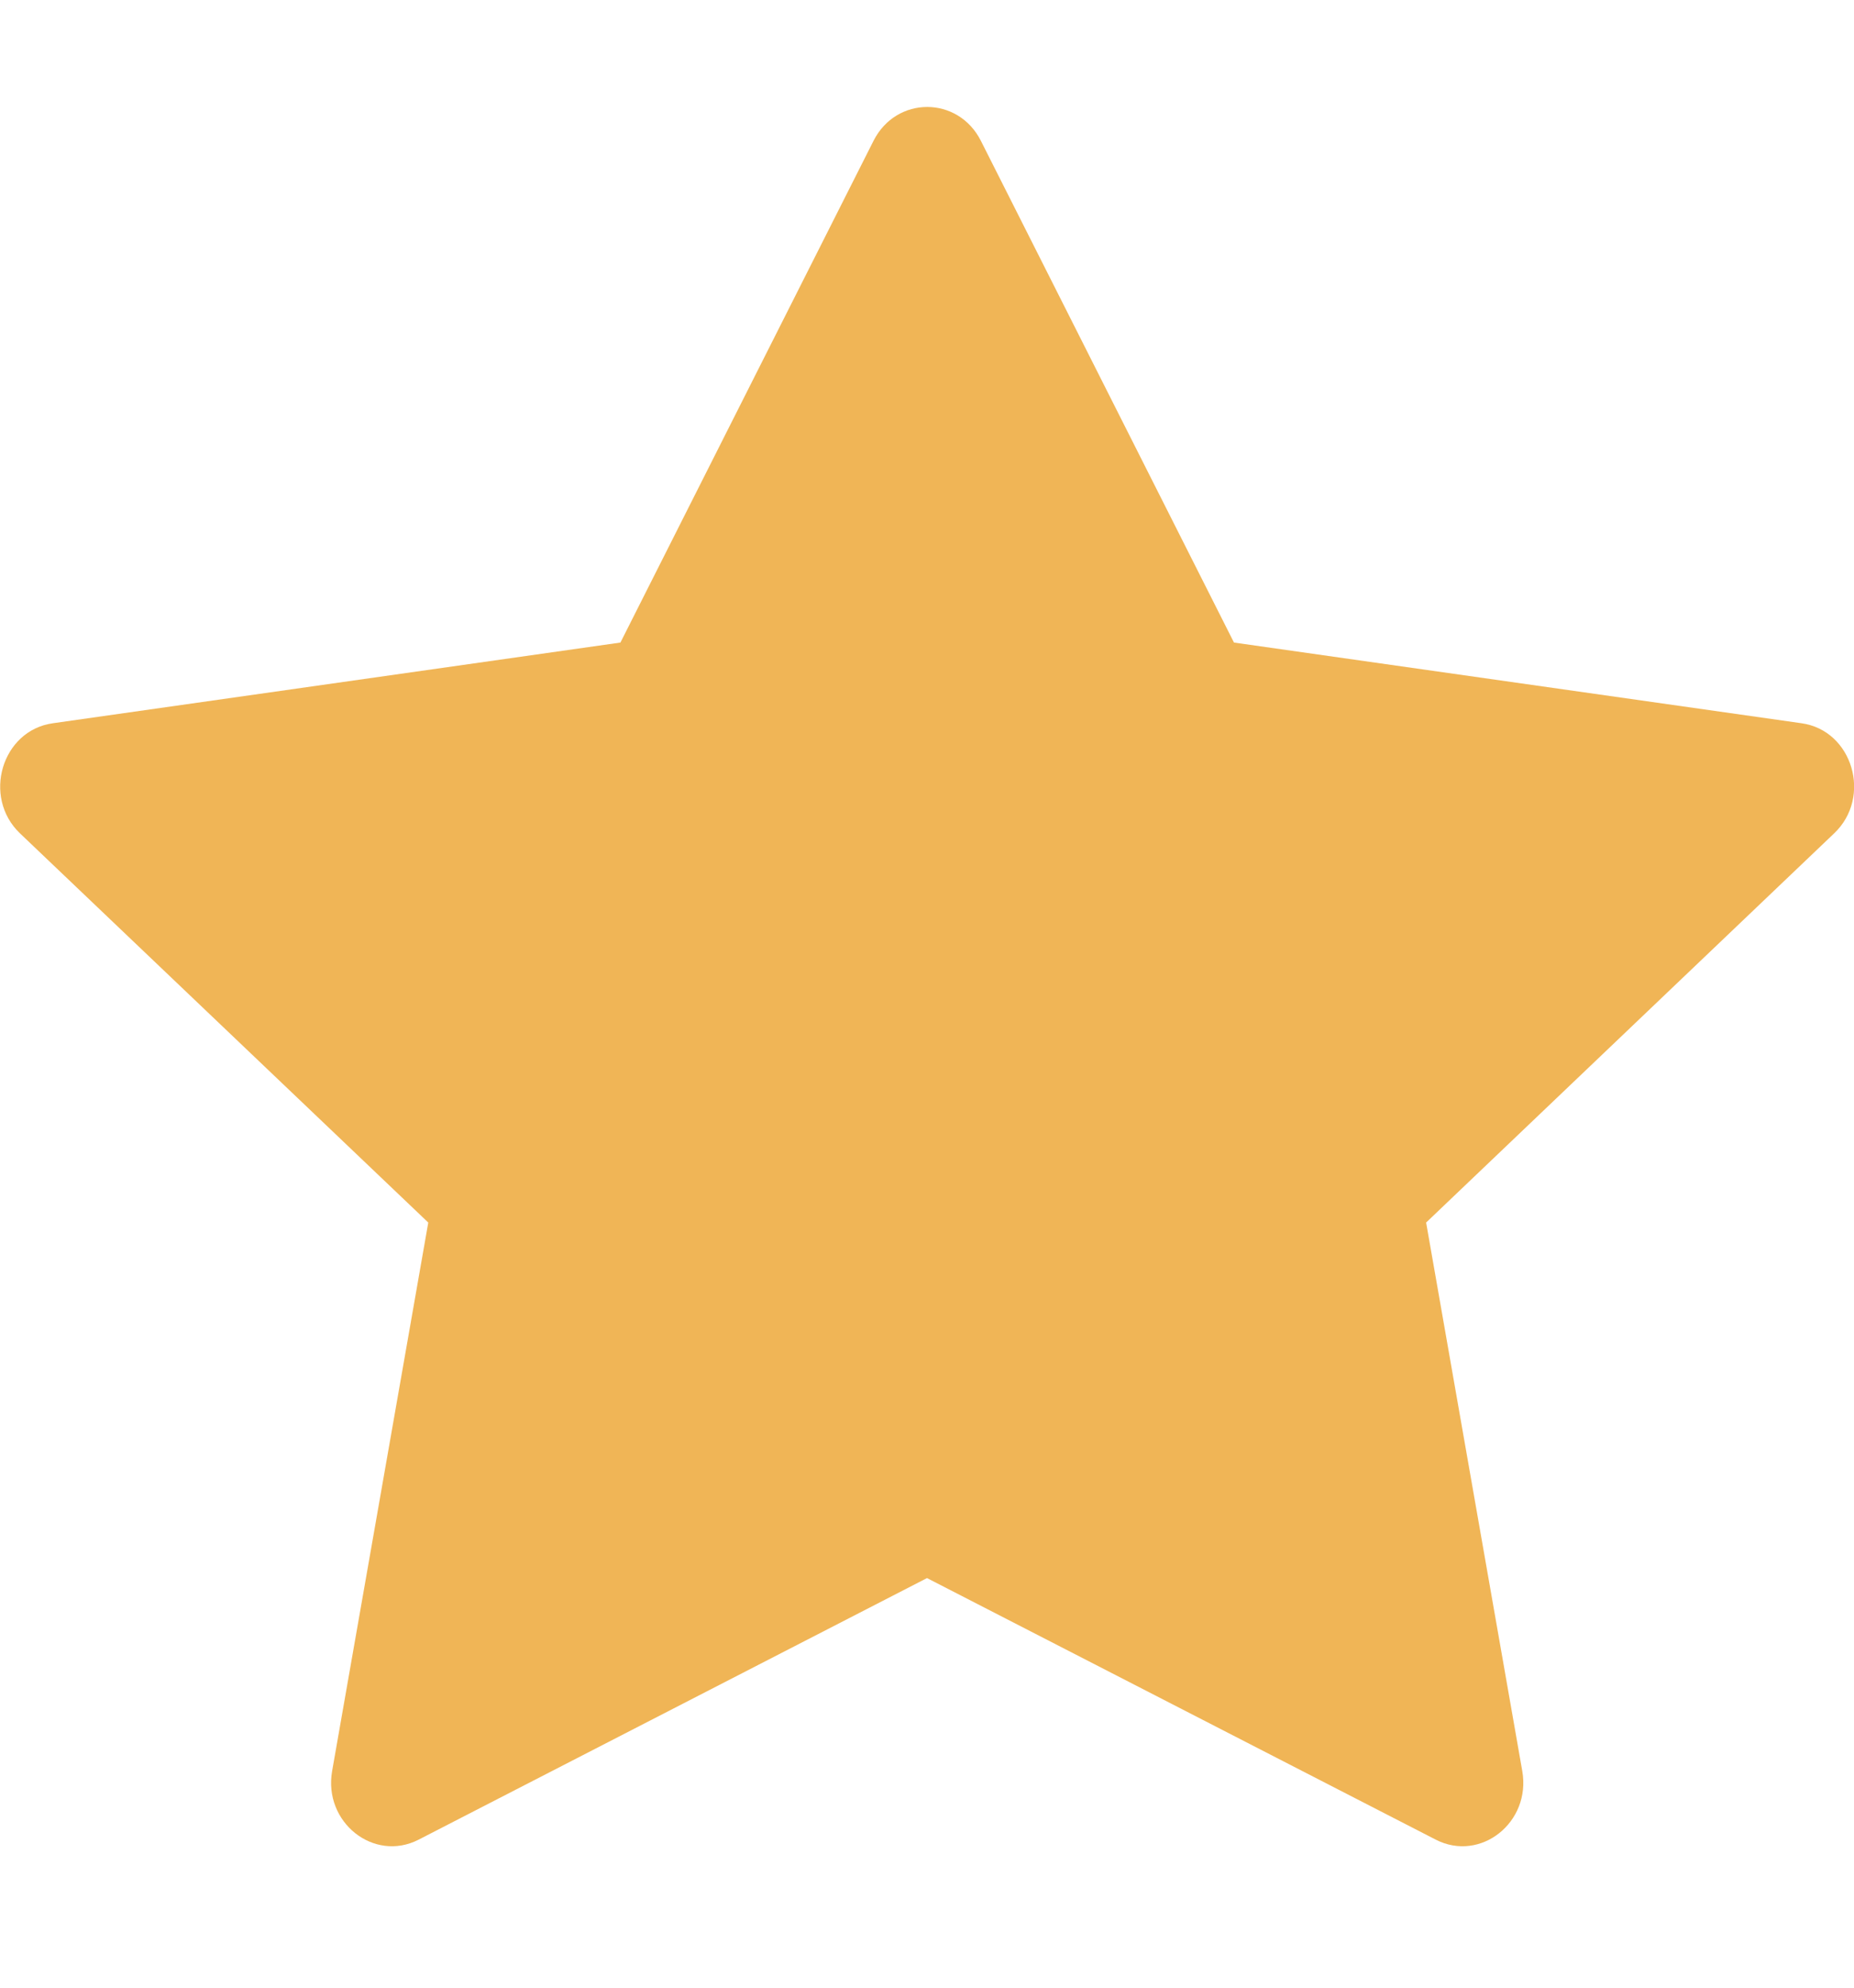 <svg width="14" height="15" viewBox="0 0 14 15" fill="none" xmlns="http://www.w3.org/2000/svg">
<path d="M3.161 13.883C2.823 14.056 2.44 13.752 2.508 13.365L3.234 9.226L0.151 6.289C-0.136 6.015 0.013 5.512 0.399 5.458L4.685 4.849L6.596 1.063C6.768 0.722 7.235 0.722 7.407 1.063L9.318 4.849L13.604 5.458C13.989 5.512 14.139 6.015 13.85 6.289L10.769 9.226L11.495 13.365C11.563 13.752 11.18 14.056 10.842 13.883L7 11.909L3.161 13.883Z" fill="#F0B556"/>
</svg>
